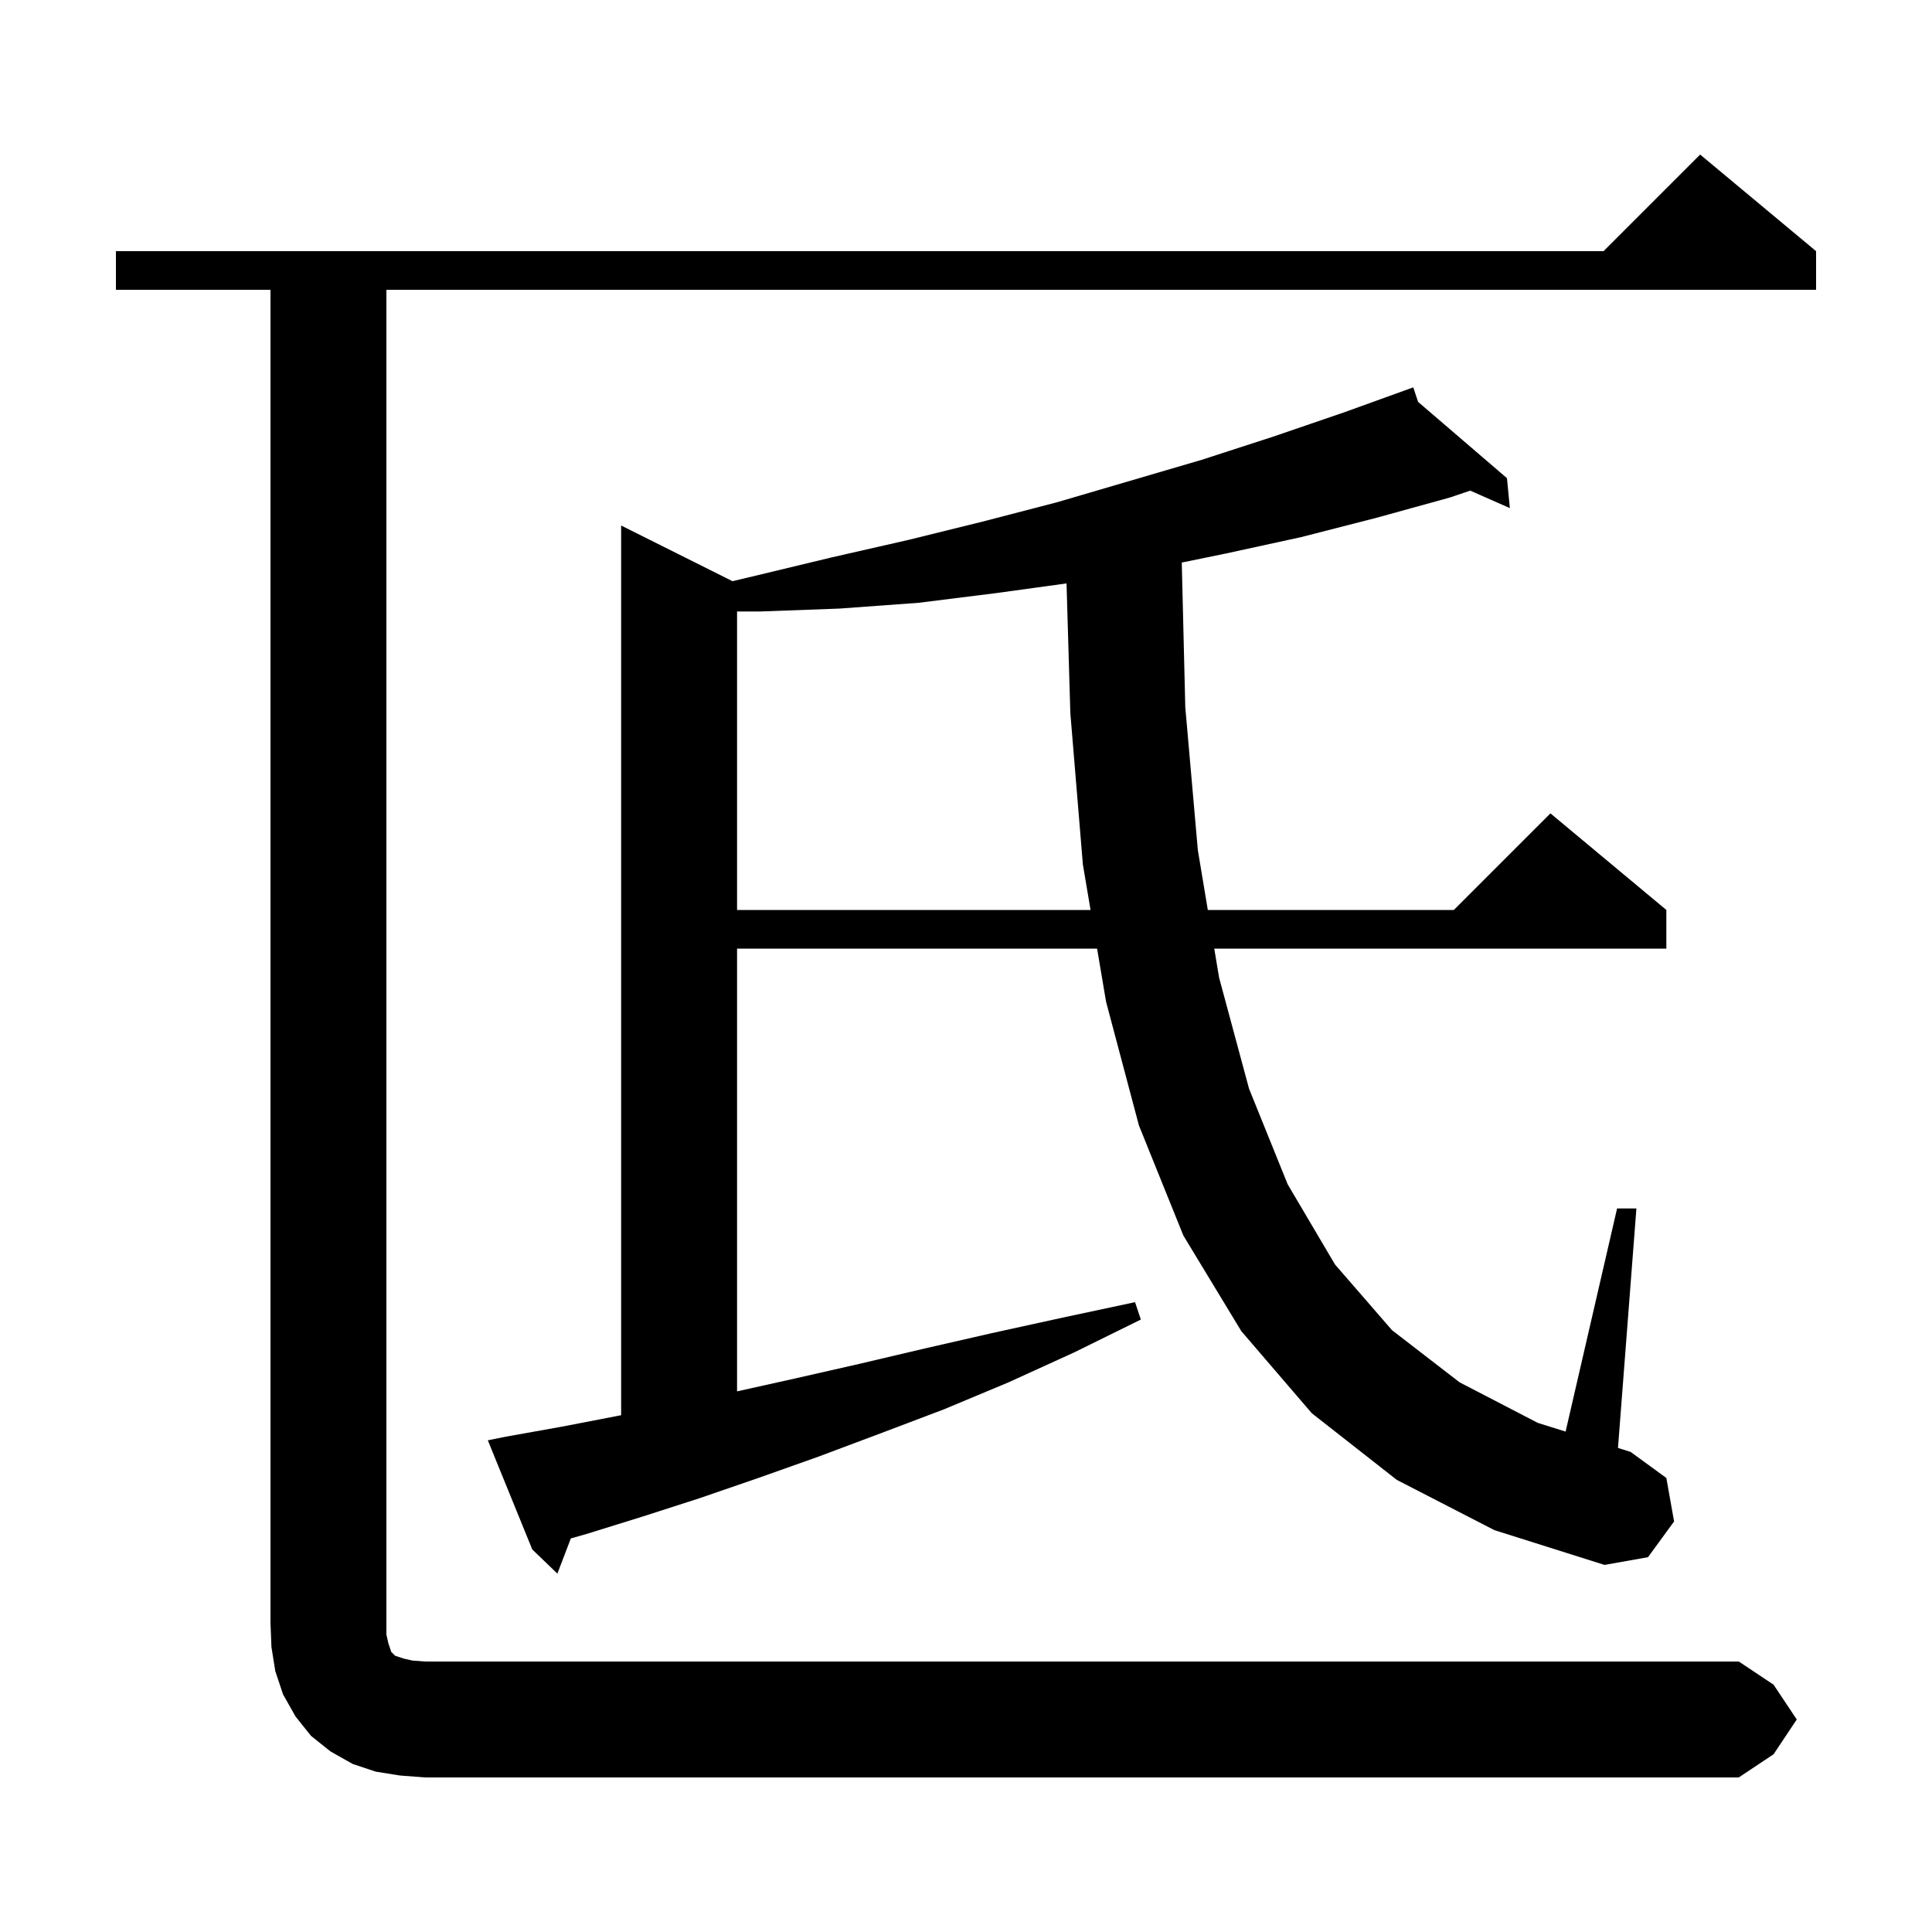<svg xmlns="http://www.w3.org/2000/svg" xmlns:xlink="http://www.w3.org/1999/xlink" version="1.1" baseProfile="full" viewBox="0 0 200 200" width="200" height="200"><g fill="currentColor"><path d="M 41.4 183.8 L 38.9 183.4 L 36.5 182.6 L 34.2 181.3 L 32.2 179.7 L 30.6 177.7 L 29.3 175.4 L 28.5 173.0 L 28.1 170.5 L 28.0 168.0 L 28.0 30.0 L 12.0 30.0 L 12.0 26.0 L 166.0 26.0 L 176.0 16.0 L 188.0 26.0 L 188.0 30.0 L 40.0 30.0 L 40.0 169.2 L 40.2 170.1 L 40.5 171.0 L 40.9 171.4 L 41.8 171.7 L 42.7 171.9 L 44.0 172.0 L 180.0 172.0 L 183.6 174.4 L 186.0 178.0 L 183.6 181.6 L 180.0 184.0 L 44.0 184.0 Z M 144.6 153.2 L 135.8 146.3 L 128.5 137.8 L 122.5 127.9 L 117.9 116.5 L 114.5 103.7 L 113.57 98.2 L 76.3 98.2 L 76.3 144.033 L 82.3 142.7 L 88.9 141.2 L 95.7 139.6 L 102.7 138.0 L 110.0 136.4 L 117.5 134.8 L 118.1 136.6 L 111.2 140.0 L 104.4 143.1 L 97.7 145.9 L 91.1 148.4 L 84.7 150.8 L 78.5 153.0 L 72.4 155.1 L 66.5 157.0 L 60.7 158.8 L 59.092 159.259 L 57.7 162.9 L 55.1 160.4 L 50.5 149.1 L 52.5 148.7 L 58.1 147.7 L 63.8 146.6 L 64.3 146.5 L 64.3 54.4 L 75.827 60.164 L 78.2 59.6 L 86.1 57.7 L 94.0 55.9 L 101.7 54.0 L 109.4 52.0 L 124.4 47.6 L 131.8 45.2 L 139.1 42.7 L 145.409 40.422 L 145.4 40.4 L 145.42 40.418 L 146.3 40.1 L 146.801 41.603 L 156.0 49.5 L 156.3 52.6 L 152.196 50.789 L 150.1 51.5 L 142.5 53.6 L 134.7 55.6 L 126.9 57.3 L 122.337 58.236 L 122.7 73.2 L 124.0 88.0 L 125.033 94.2 L 150.5 94.2 L 160.5 84.2 L 172.5 94.2 L 172.5 98.2 L 125.7 98.2 L 126.2 101.2 L 129.3 112.7 L 133.3 122.6 L 138.2 130.9 L 144.1 137.7 L 151.1 143.1 L 159.2 147.3 L 162.07 148.197 L 167.4 125.1 L 169.4 125.1 L 167.493 149.892 L 168.8 150.3 L 172.5 153.0 L 173.3 157.5 L 170.6 161.2 L 166.1 162.0 L 154.7 158.4 Z M 103.1 61.4 L 95.1 62.4 L 86.9 63.0 L 78.7 63.3 L 76.3 63.3 L 76.3 94.2 L 112.894 94.2 L 112.1 89.5 L 110.8 73.8 L 110.408 60.395 Z "/></g></svg>